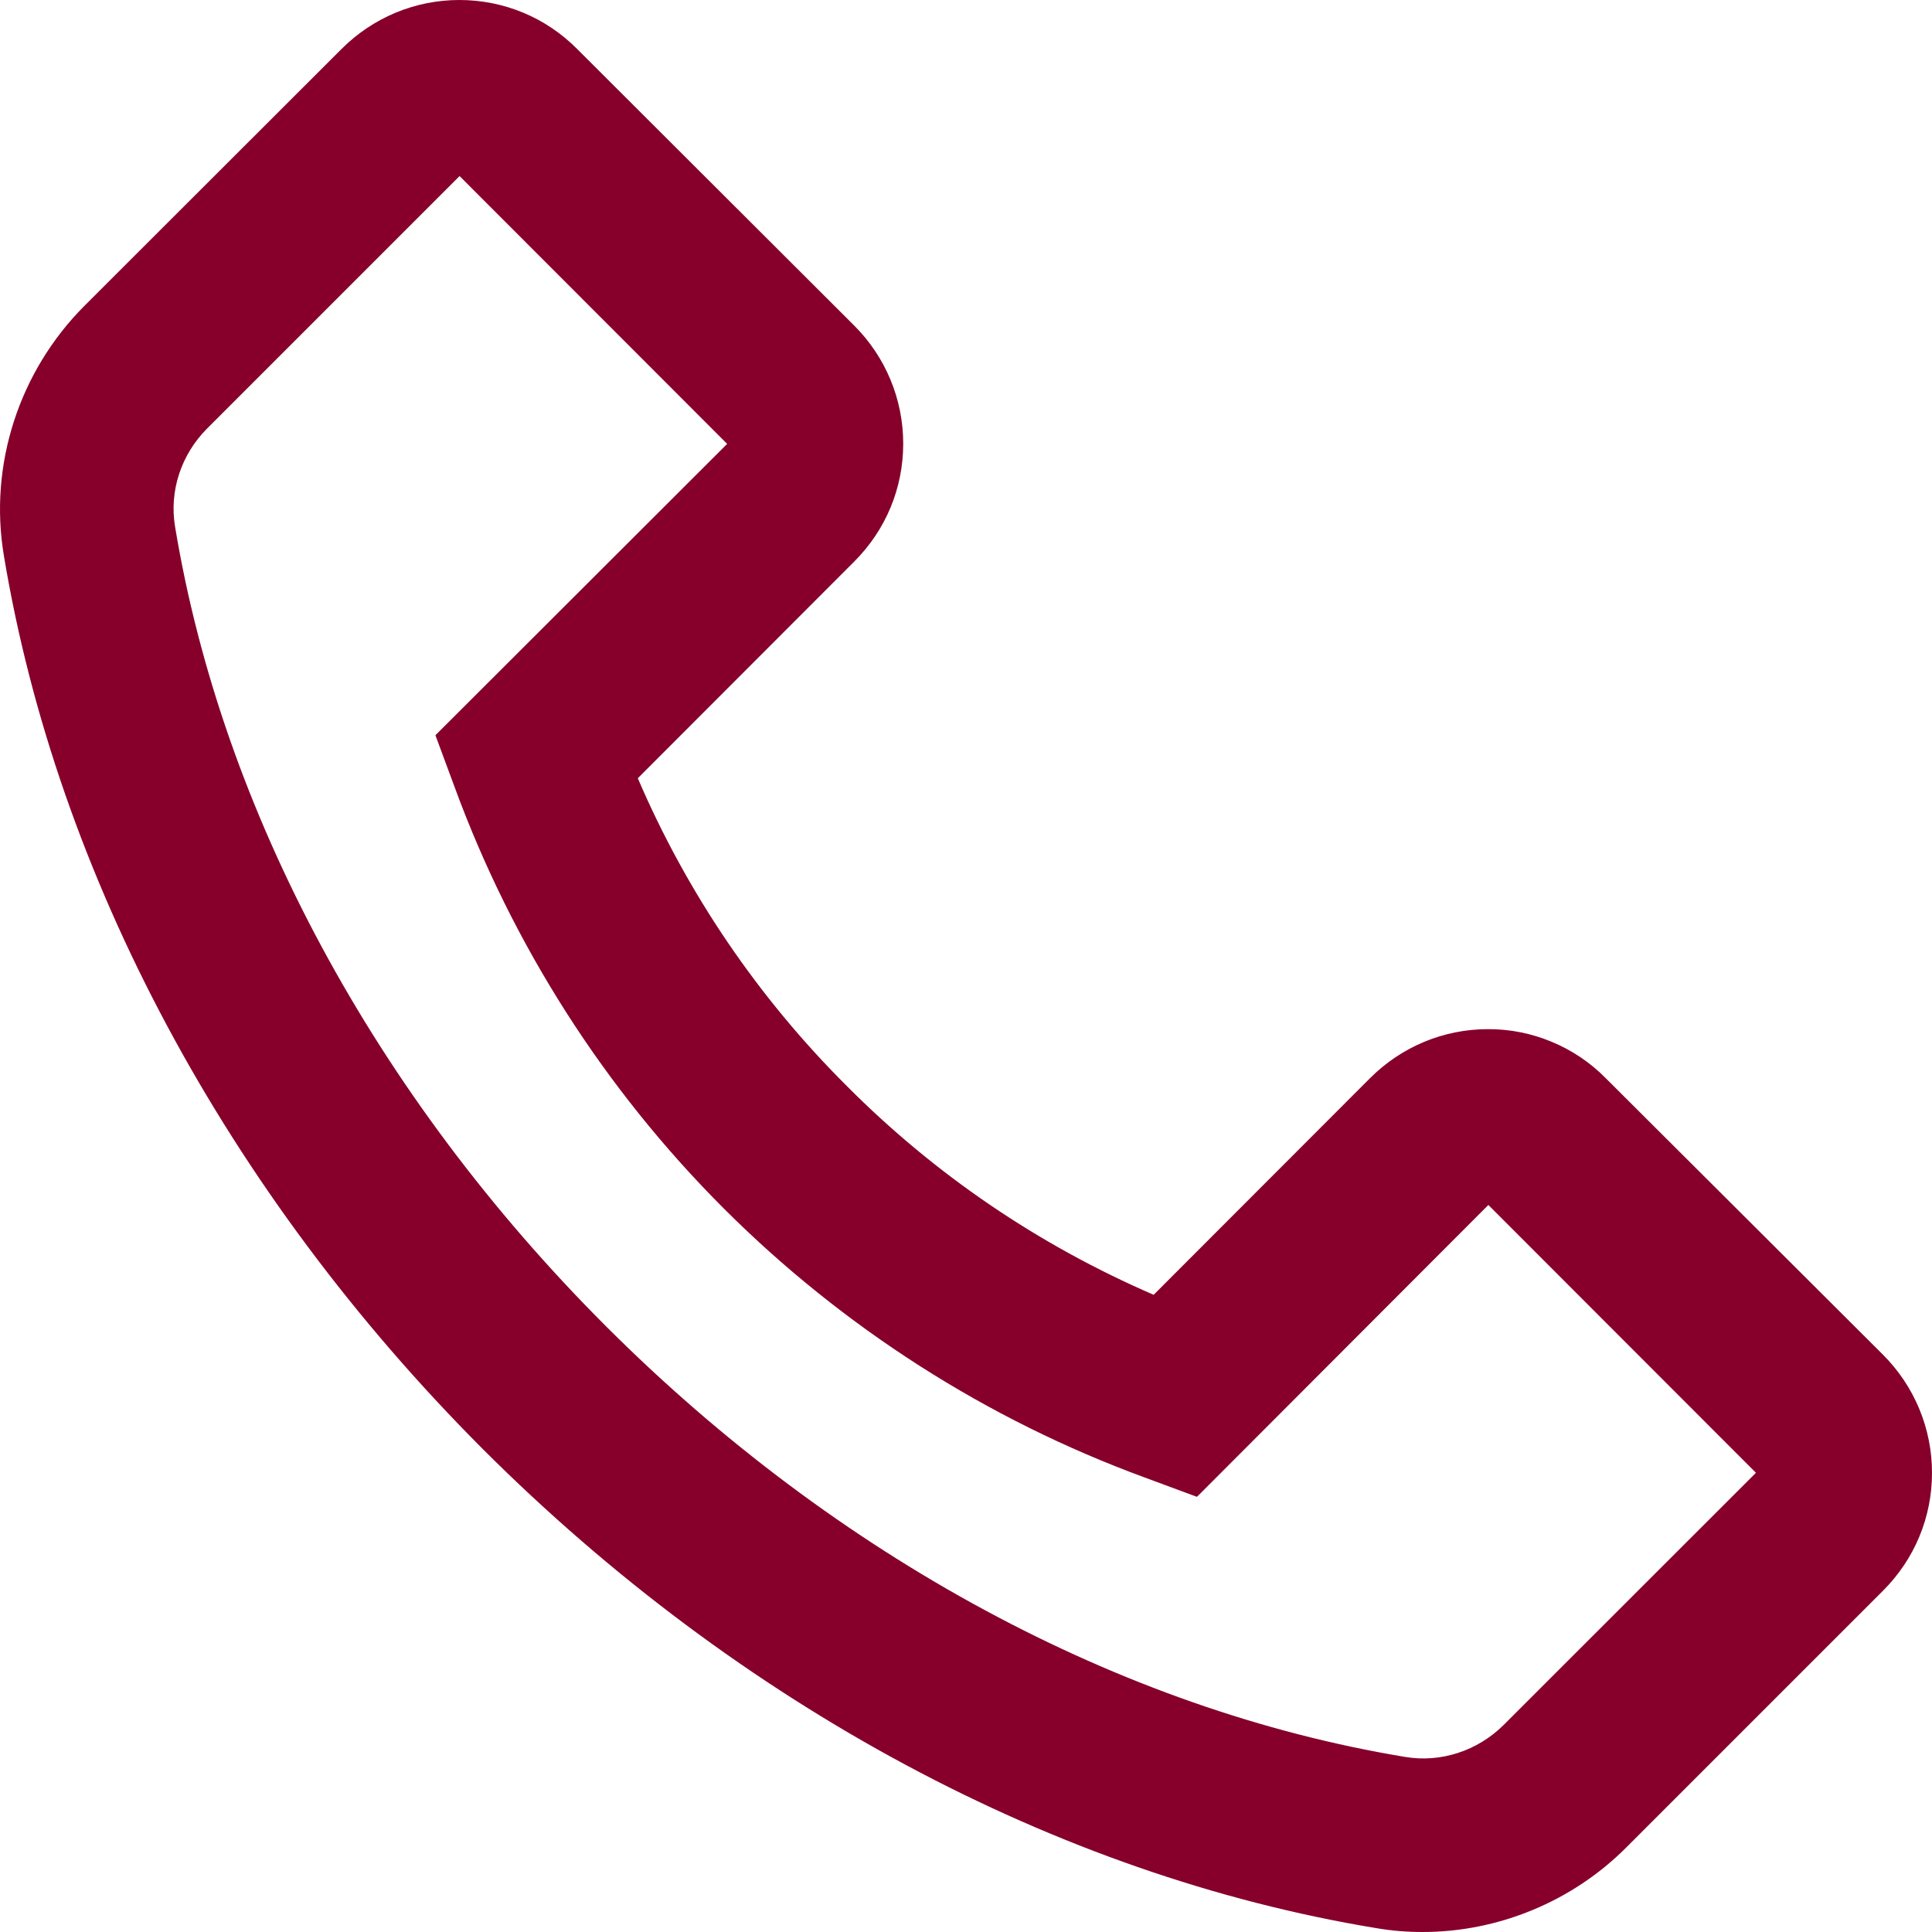<svg width="16" height="16" viewBox="0 0 16 16" fill="none" xmlns="http://www.w3.org/2000/svg">
<path d="M0.698 2.534L2.828 0.406C3.088 0.146 3.436 0 3.804 0C4.172 0 4.52 0.144 4.78 0.406L7.074 2.696C7.334 2.956 7.48 3.306 7.48 3.674C7.48 4.043 7.336 4.389 7.074 4.651L5.282 6.445C5.69 7.396 6.277 8.26 7.01 8.991C7.744 9.729 8.602 10.311 9.554 10.723L11.346 8.929C11.606 8.669 11.954 8.523 12.322 8.523C12.504 8.522 12.683 8.558 12.851 8.628C13.018 8.697 13.171 8.8 13.298 8.929L15.594 11.219C15.854 11.479 16 11.829 16 12.197C16 12.566 15.856 12.912 15.594 13.174L13.466 15.302C13.022 15.746 12.41 16 11.782 16C11.652 16 11.526 15.99 11.398 15.968C8.75 15.532 6.122 14.122 4 12.002C1.88 9.879 0.472 7.251 0.032 4.601C-0.094 3.85 0.158 3.076 0.698 2.534ZM1.45 4.363C1.84 6.721 3.108 9.073 5.018 10.983C6.928 12.892 9.278 14.16 11.636 14.55C11.932 14.6 12.236 14.5 12.452 14.286L14.542 12.197L12.326 9.979L9.93 12.379L9.912 12.396L9.48 12.236C8.17 11.755 6.981 10.994 5.994 10.008C5.007 9.021 4.247 7.831 3.766 6.521L3.606 6.089L6.022 3.676L3.806 1.458L1.716 3.548C1.5 3.764 1.4 4.067 1.45 4.363Z" fill="#86002B"/>
</svg>
